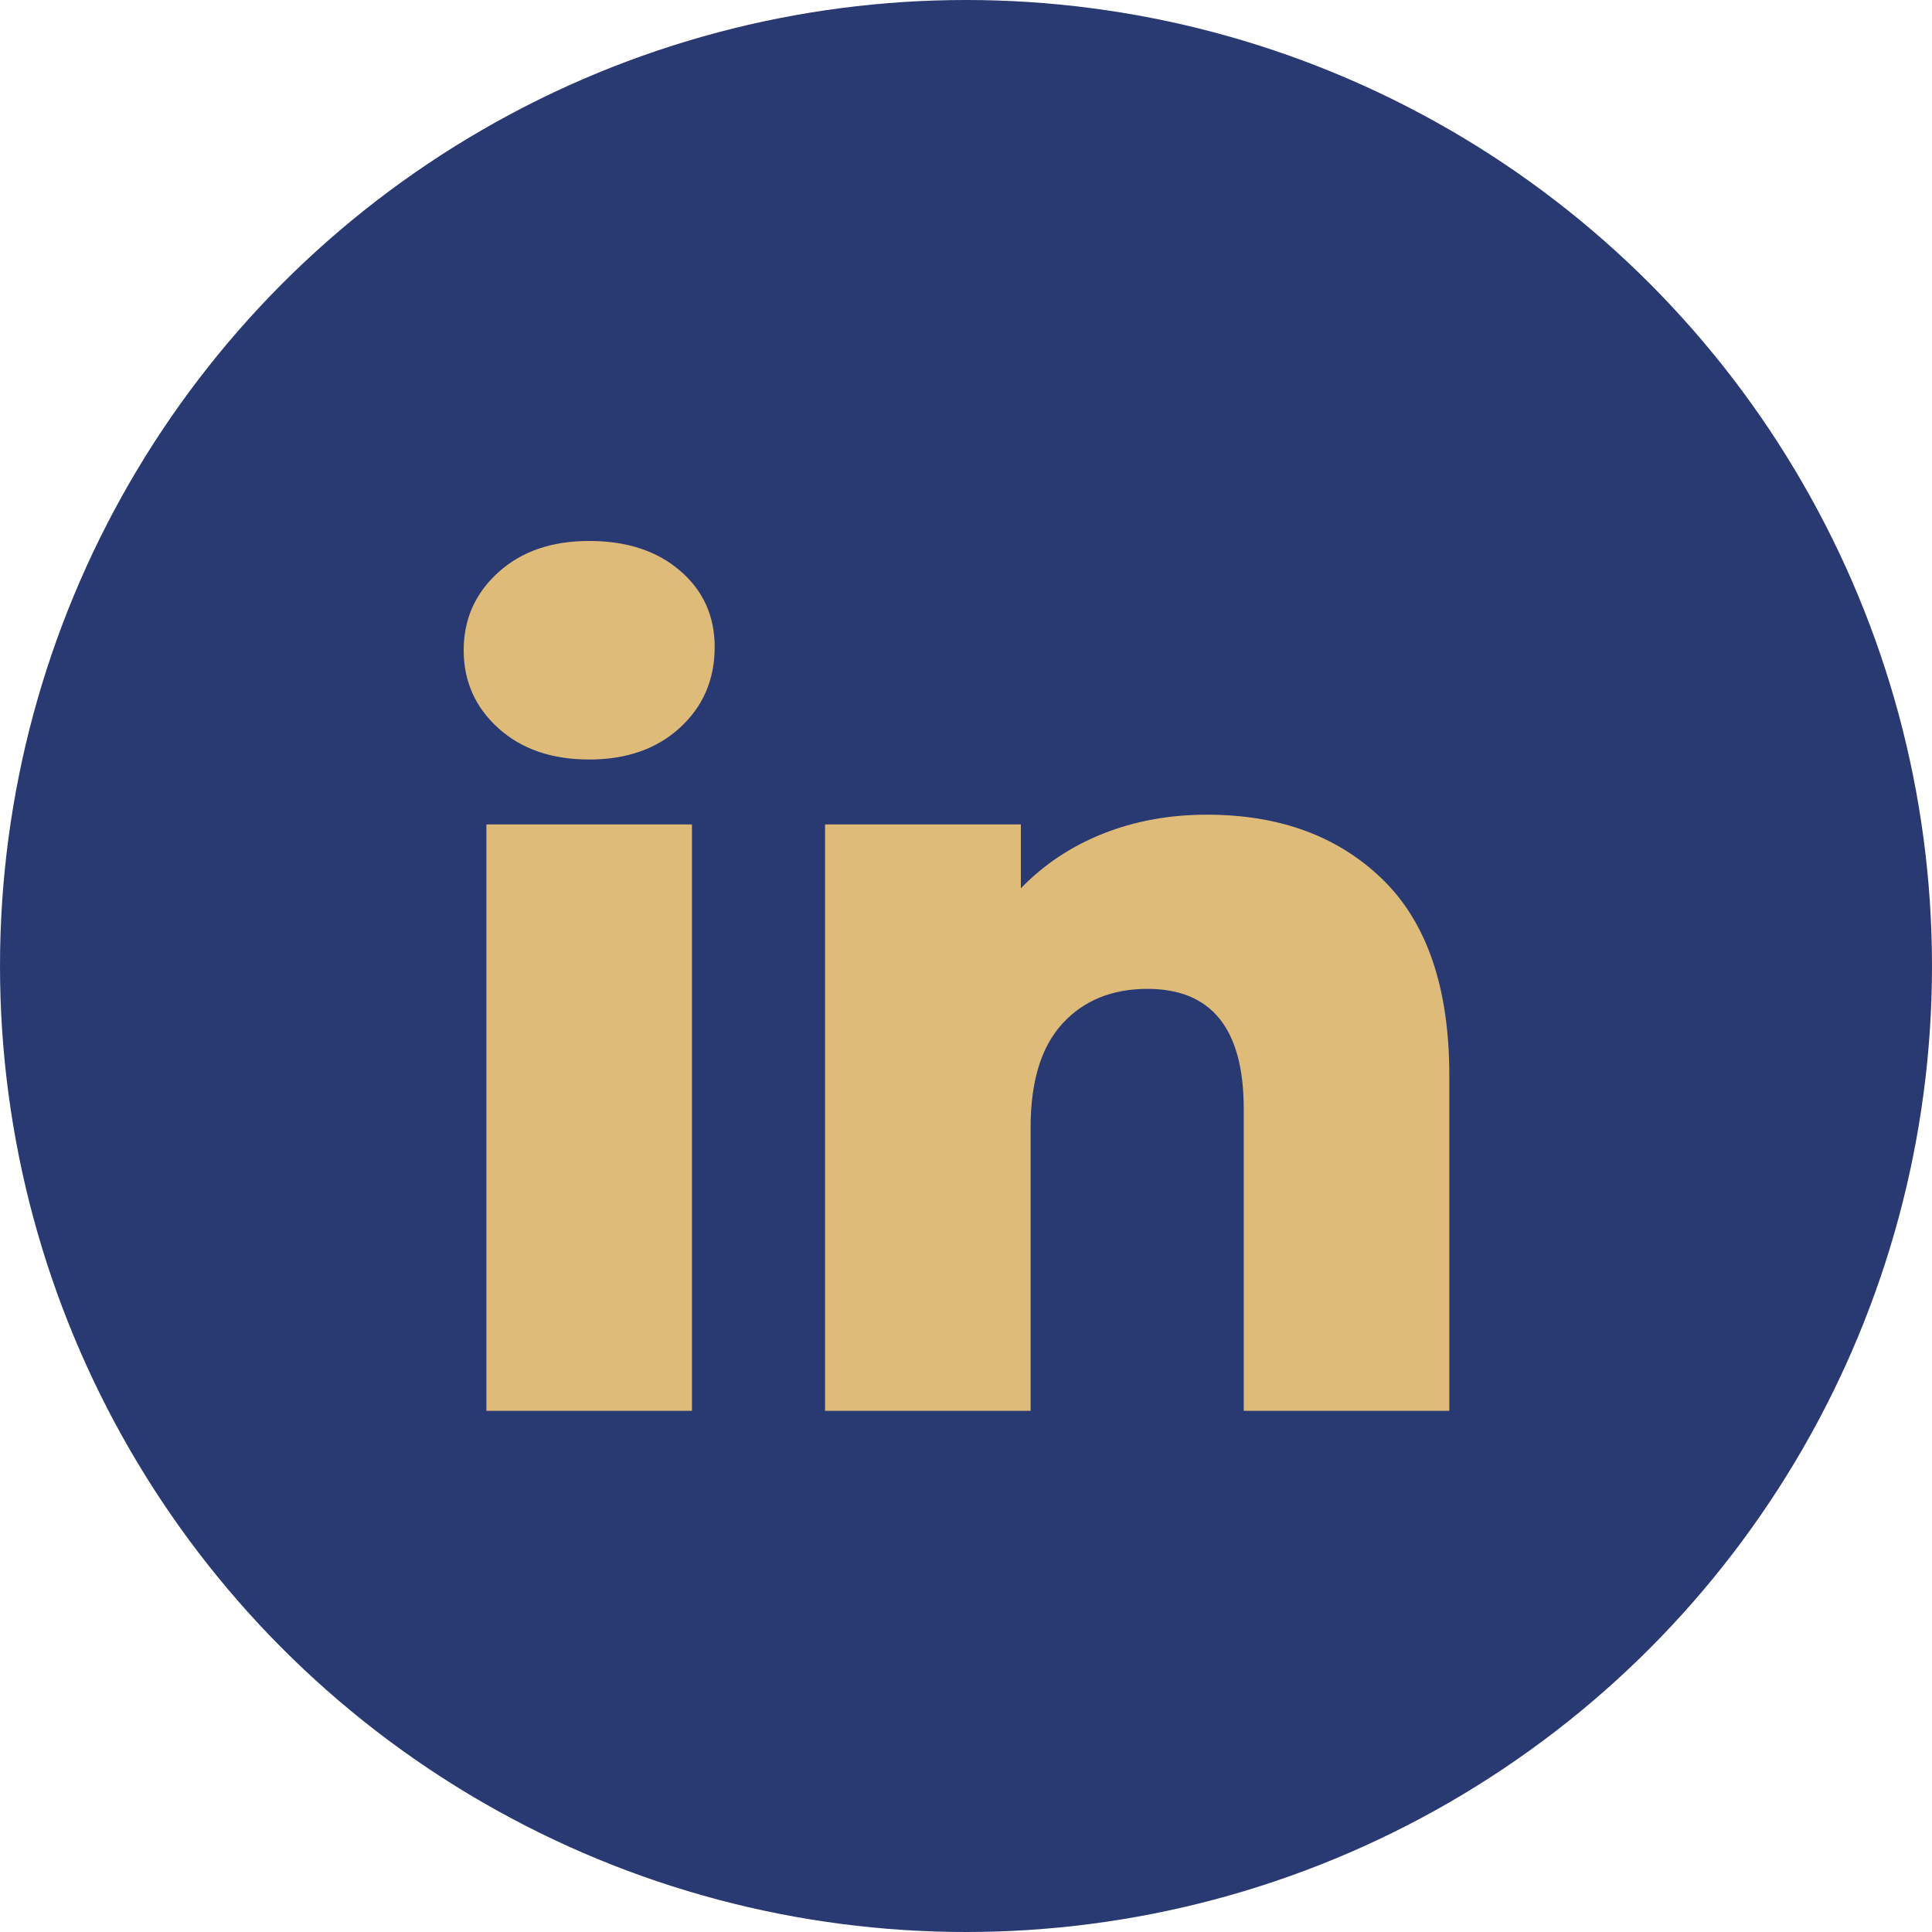 <?xml version="1.0" encoding="UTF-8"?>
<svg width="25px" height="25px" viewBox="0 0 25 25" version="1.1" xmlns="http://www.w3.org/2000/svg" xmlns:xlink="http://www.w3.org/1999/xlink">
    <title>Group 6 Copy</title>
    <g id="Page-1" stroke="none" stroke-width="1" fill="none" fill-rule="evenodd">
        <g id="MP_Buy_Home" transform="translate(-145, -593)" fill-rule="nonzero">
            <g id="Group-9-Copy" transform="translate(145, 431)">
                <g id="Group-6-Copy" transform="translate(0, 162)">
                    <circle id="Oval-Copy-3" fill="#293972" cx="12.5" cy="12.5" r="12.5"></circle>
                    <path d="M7.624,9.828 C8.109,9.828 8.501,9.69 8.8,9.415 C9.099,9.14 9.248,8.792 9.248,8.372 C9.248,7.971 9.099,7.642 8.8,7.385 C8.501,7.128 8.109,7 7.624,7 C7.139,7 6.747,7.135 6.448,7.406 C6.149,7.677 6,8.013 6,8.414 C6,8.815 6.149,9.151 6.448,9.422 C6.747,9.693 7.139,9.828 7.624,9.828 Z M8.954,18.256 L8.954,10.668 L6.294,10.668 L6.294,18.256 L8.954,18.256 Z M13.336,18.256 L13.336,14.588 C13.336,13.991 13.474,13.543 13.749,13.244 C14.024,12.945 14.391,12.796 14.848,12.796 C15.679,12.796 16.094,13.314 16.094,14.35 L16.094,14.35 L16.094,18.256 L18.754,18.256 L18.754,13.916 C18.754,12.787 18.467,11.942 17.893,11.382 C17.319,10.822 16.561,10.542 15.618,10.542 C15.133,10.542 14.685,10.624 14.274,10.787 C13.863,10.95 13.509,11.186 13.21,11.494 L13.21,11.494 L13.21,10.668 L10.676,10.668 L10.676,18.256 L13.336,18.256 Z" id="in" fill="#DFBB79"></path>
                </g>
            </g>
        </g>
    </g>
</svg>